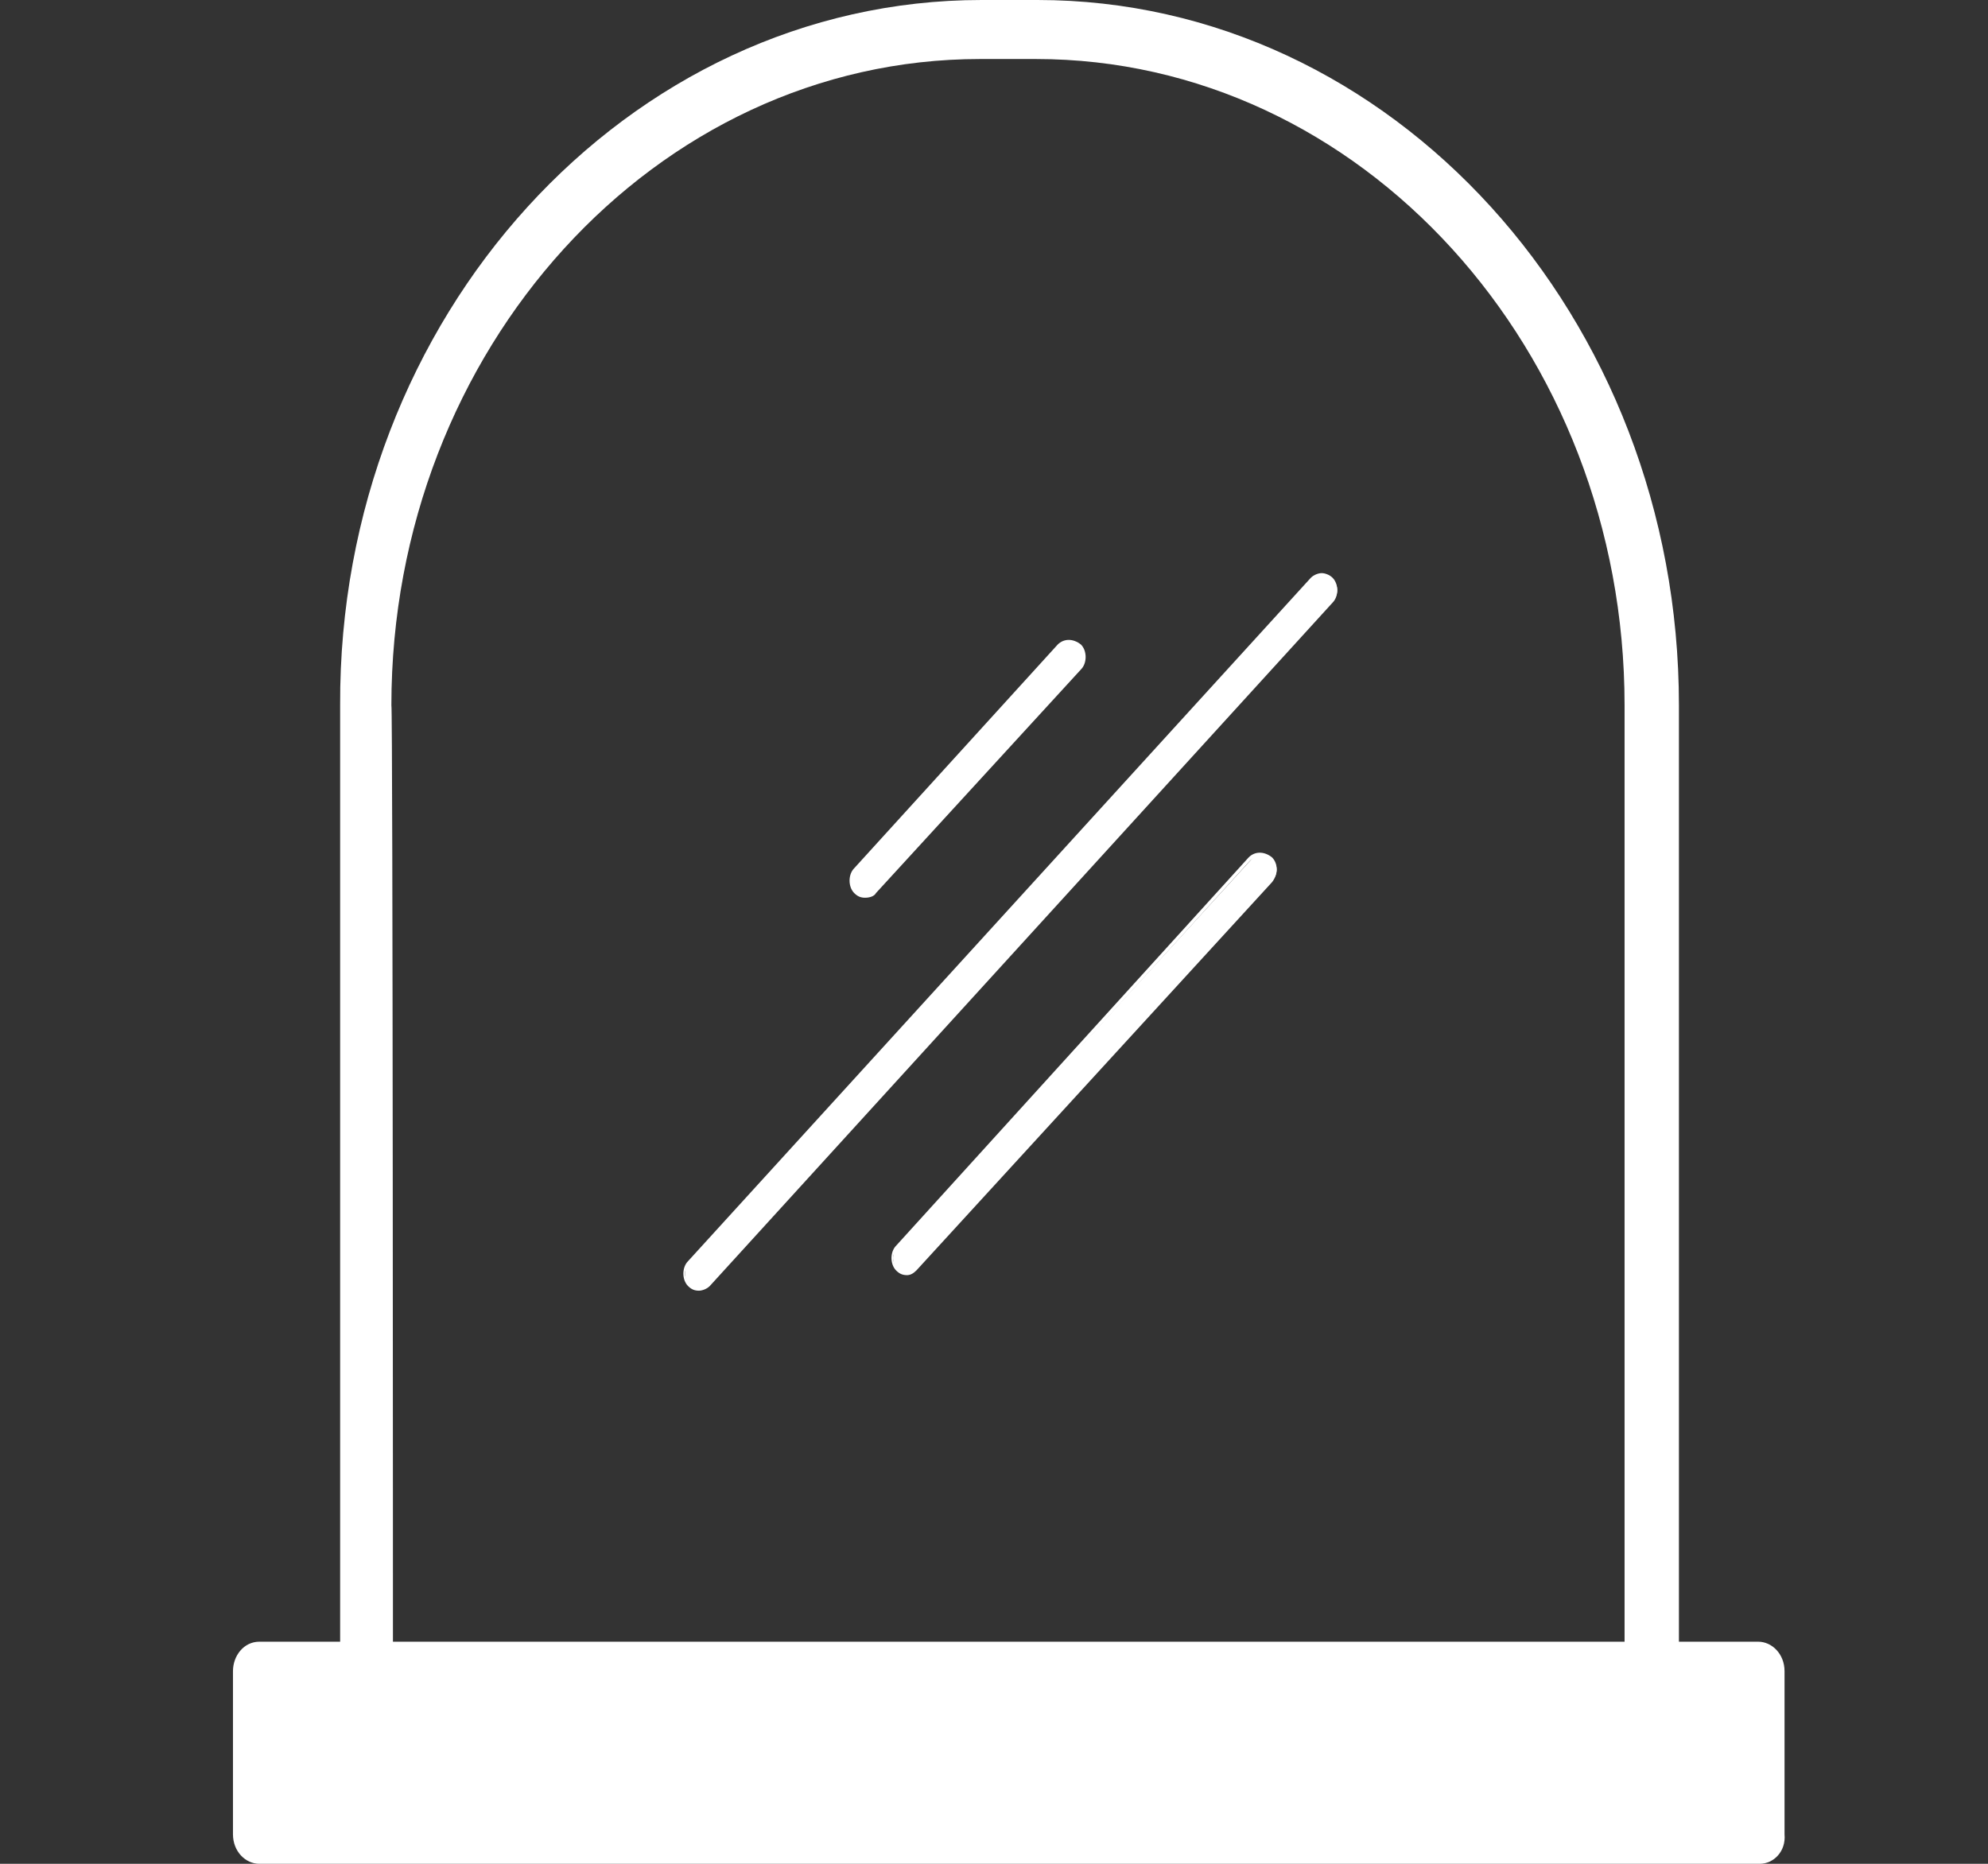 <?xml version="1.0" encoding="utf-8"?>
<!-- Generator: Adobe Illustrator 24.0.2, SVG Export Plug-In . SVG Version: 6.00 Build 0)  -->
<!DOCTYPE svg PUBLIC "-//W3C//DTD SVG 1.1//EN" "http://www.w3.org/Graphics/SVG/1.1/DTD/svg11.dtd">
<svg version="1.1" id="Calque_1" xmlns:x="http://ns.adobe.com/Extensibility/1.0/" xmlns:i="http://ns.adobe.com/AdobeIllustrator/10.0/" xmlns:graph="http://ns.adobe.com/Graphs/1.0/"
	 xmlns="http://www.w3.org/2000/svg" xmlns:xlink="http://www.w3.org/1999/xlink" x="0px" y="0px" viewBox="0 0 128 120"
	 style="enable-background:new 0 0 128 120;" xml:space="preserve">
<rect x="0" y="0" width="128" height="120" fill="#333333" stroke="none"/>
<style type="text/css">
	.st0{fill:#FFFFFF;}
</style>
<g>
	<g>
		<path class="st0" d="M106.4,109.8H23.6c-0.9,0-1.7-0.9-1.7-1.9V45.4C21.8,20.4,40.4,0,63.2,0h3.6c22.8,0,41.3,20.4,41.3,45.4v62.5
			C108.2,108.9,107.3,109.8,106.4,109.8z M25.3,106h79.3V45.4c0-22.9-17-41.6-37.9-41.6h-3.6c-20.9,0-37.9,18.7-37.9,41.6
			C25.3,45.4,25.3,106,25.3,106z"/>
	</g>
	<g>
		<path class="st0" d="M113.3,120H16.7c-0.9,0-1.7-0.8-1.7-1.9v-10.5c0-1,0.7-1.9,1.7-1.9h96.5c0.9,0,1.7,0.8,1.7,1.9v10.5
			C115,119.2,114.2,120,113.3,120z"/>
	</g>
</g>
<g>
	<g>
		<g>
			<path class="st0" d="M58.4,82c-0.3,0-0.5-0.1-0.6-0.3c-0.4-0.4-0.4-1,0-1.4l22.8-25c0.4-0.4,0.9-0.4,1.3,0s0.4,1,0,1.4L59,81.7
				C58.8,81.9,58.5,82,58.4,82z"/>
			<path class="st0" d="M58.4,82.1c-0.3,0-0.5-0.1-0.7-0.3c-0.2-0.2-0.3-0.5-0.3-0.8s0.1-0.6,0.3-0.8l22.7-25c0.4-0.4,1-0.4,1.5,0
				c0.4,0.4,0.4,1.1,0,1.6L59,81.8C58.8,82,58.6,82.1,58.4,82.1z M81,55.2c-0.2,0-0.4,0.1-0.5,0.2l-22.7,25
				c-0.2,0.2-0.3,0.4-0.3,0.6s0.1,0.4,0.3,0.6c0.3,0.3,0.8,0.3,1.1,0l22.8-25c0.3-0.3,0.3-0.9,0-1.2C81.5,55.3,81.2,55.2,81,55.2z"
				/>
		</g>
	</g>
	<g>
		<g>
			<path class="st0" d="M45,83c-0.3,0-0.5-0.1-0.6-0.3c-0.4-0.4-0.4-1,0-1.4l40.1-44c0.4-0.4,0.9-0.4,1.3,0s0.4,1,0,1.4l-40.1,44
				C45.4,82.9,45.1,83,45,83z"/>
			<path class="st0" d="M45,83.1c-0.3,0-0.5-0.1-0.7-0.3C44.1,82.6,44,82.3,44,82s0.1-0.6,0.3-0.8l40.1-44c0.2-0.2,0.5-0.3,0.7-0.3
				s0.5,0.1,0.7,0.3s0.3,0.5,0.3,0.8s-0.1,0.6-0.3,0.8l-40.1,44C45.5,83,45.2,83.1,45,83.1z M85,37.1c-0.2,0-0.4,0.1-0.5,0.3
				l-40.1,44c-0.2,0.2-0.3,0.4-0.3,0.6s0.1,0.4,0.3,0.6c0.3,0.3,0.8,0.3,1.1,0l40.1-44c0.2-0.2,0.3-0.4,0.3-0.6s-0.1-0.4-0.3-0.6
				C85.5,37.2,85.2,37.1,85,37.1L85,37.1z"/>
		</g>
	</g>
	<g>
		<g>
			<path class="st0" d="M55.7,57.7c-0.3,0-0.5-0.1-0.6-0.3c-0.4-0.4-0.4-1,0-1.4l13.1-14.4c0.4-0.4,0.9-0.4,1.3,0s0.4,1,0,1.4
				L56.3,57.4C56.2,57.6,56,57.7,55.7,57.7z"/>
			<path class="st0" d="M55.7,57.8c-0.3,0-0.5-0.1-0.7-0.3s-0.3-0.5-0.3-0.8s0.1-0.6,0.3-0.8l13.1-14.4c0.4-0.4,1-0.4,1.5,0
				c0.2,0.2,0.3,0.5,0.3,0.8s-0.1,0.6-0.3,0.8L56.4,57.5C56.3,57.7,56,57.8,55.7,57.8z M68.8,41.5c-0.2,0-0.4,0.1-0.5,0.2L55.2,56.1
				c-0.2,0.2-0.3,0.4-0.3,0.6c0,0.2,0.1,0.4,0.3,0.6c0.3,0.3,0.8,0.3,1.1,0l13.1-14.4c0.2-0.2,0.3-0.4,0.3-0.6s-0.1-0.4-0.3-0.6
				C69.3,41.5,69.1,41.5,68.8,41.5z"/>
		</g>
	</g>
</g>
</svg>
